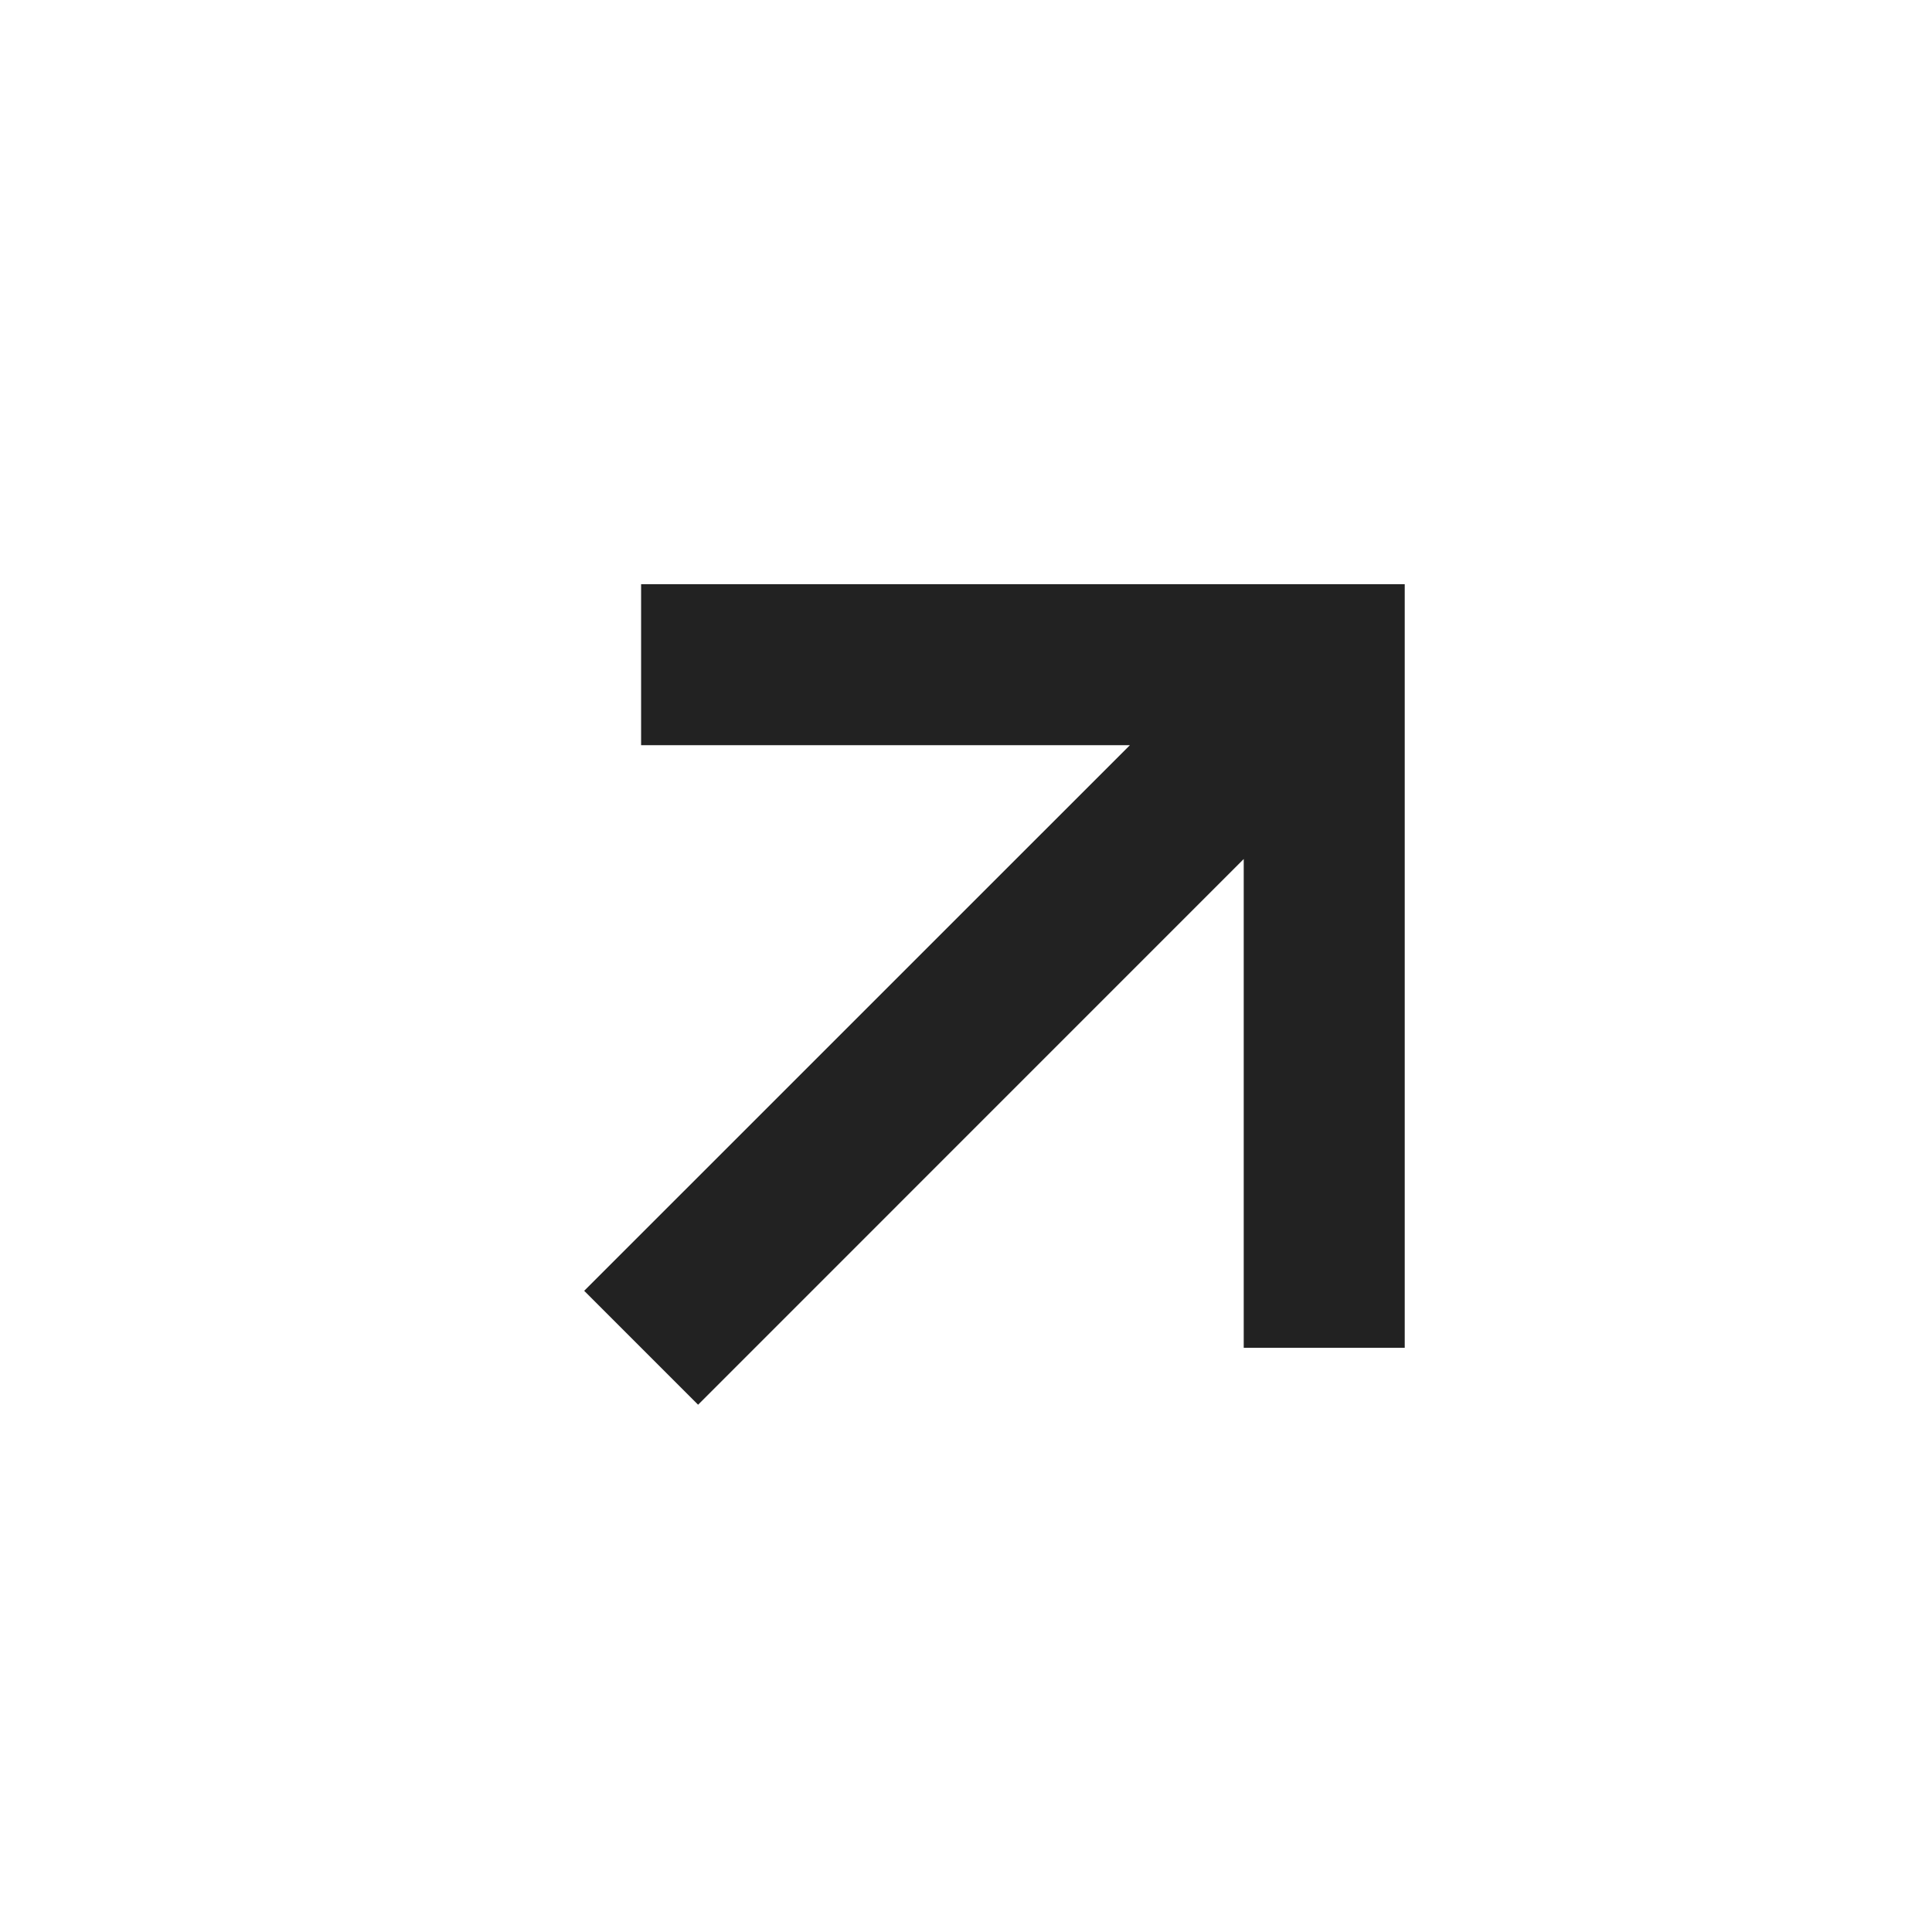 <?xml version="1.0" encoding="UTF-8"?> <svg xmlns="http://www.w3.org/2000/svg" width="24" height="24" viewBox="0 0 24 24" fill="none"><path d="M15.45 16.743L17.45 16.743L17.45 7.257H7.964V9.257H14.036L7.257 16.035L8.672 17.45L15.45 10.671L15.45 16.743Z" fill="#222222"></path></svg> 